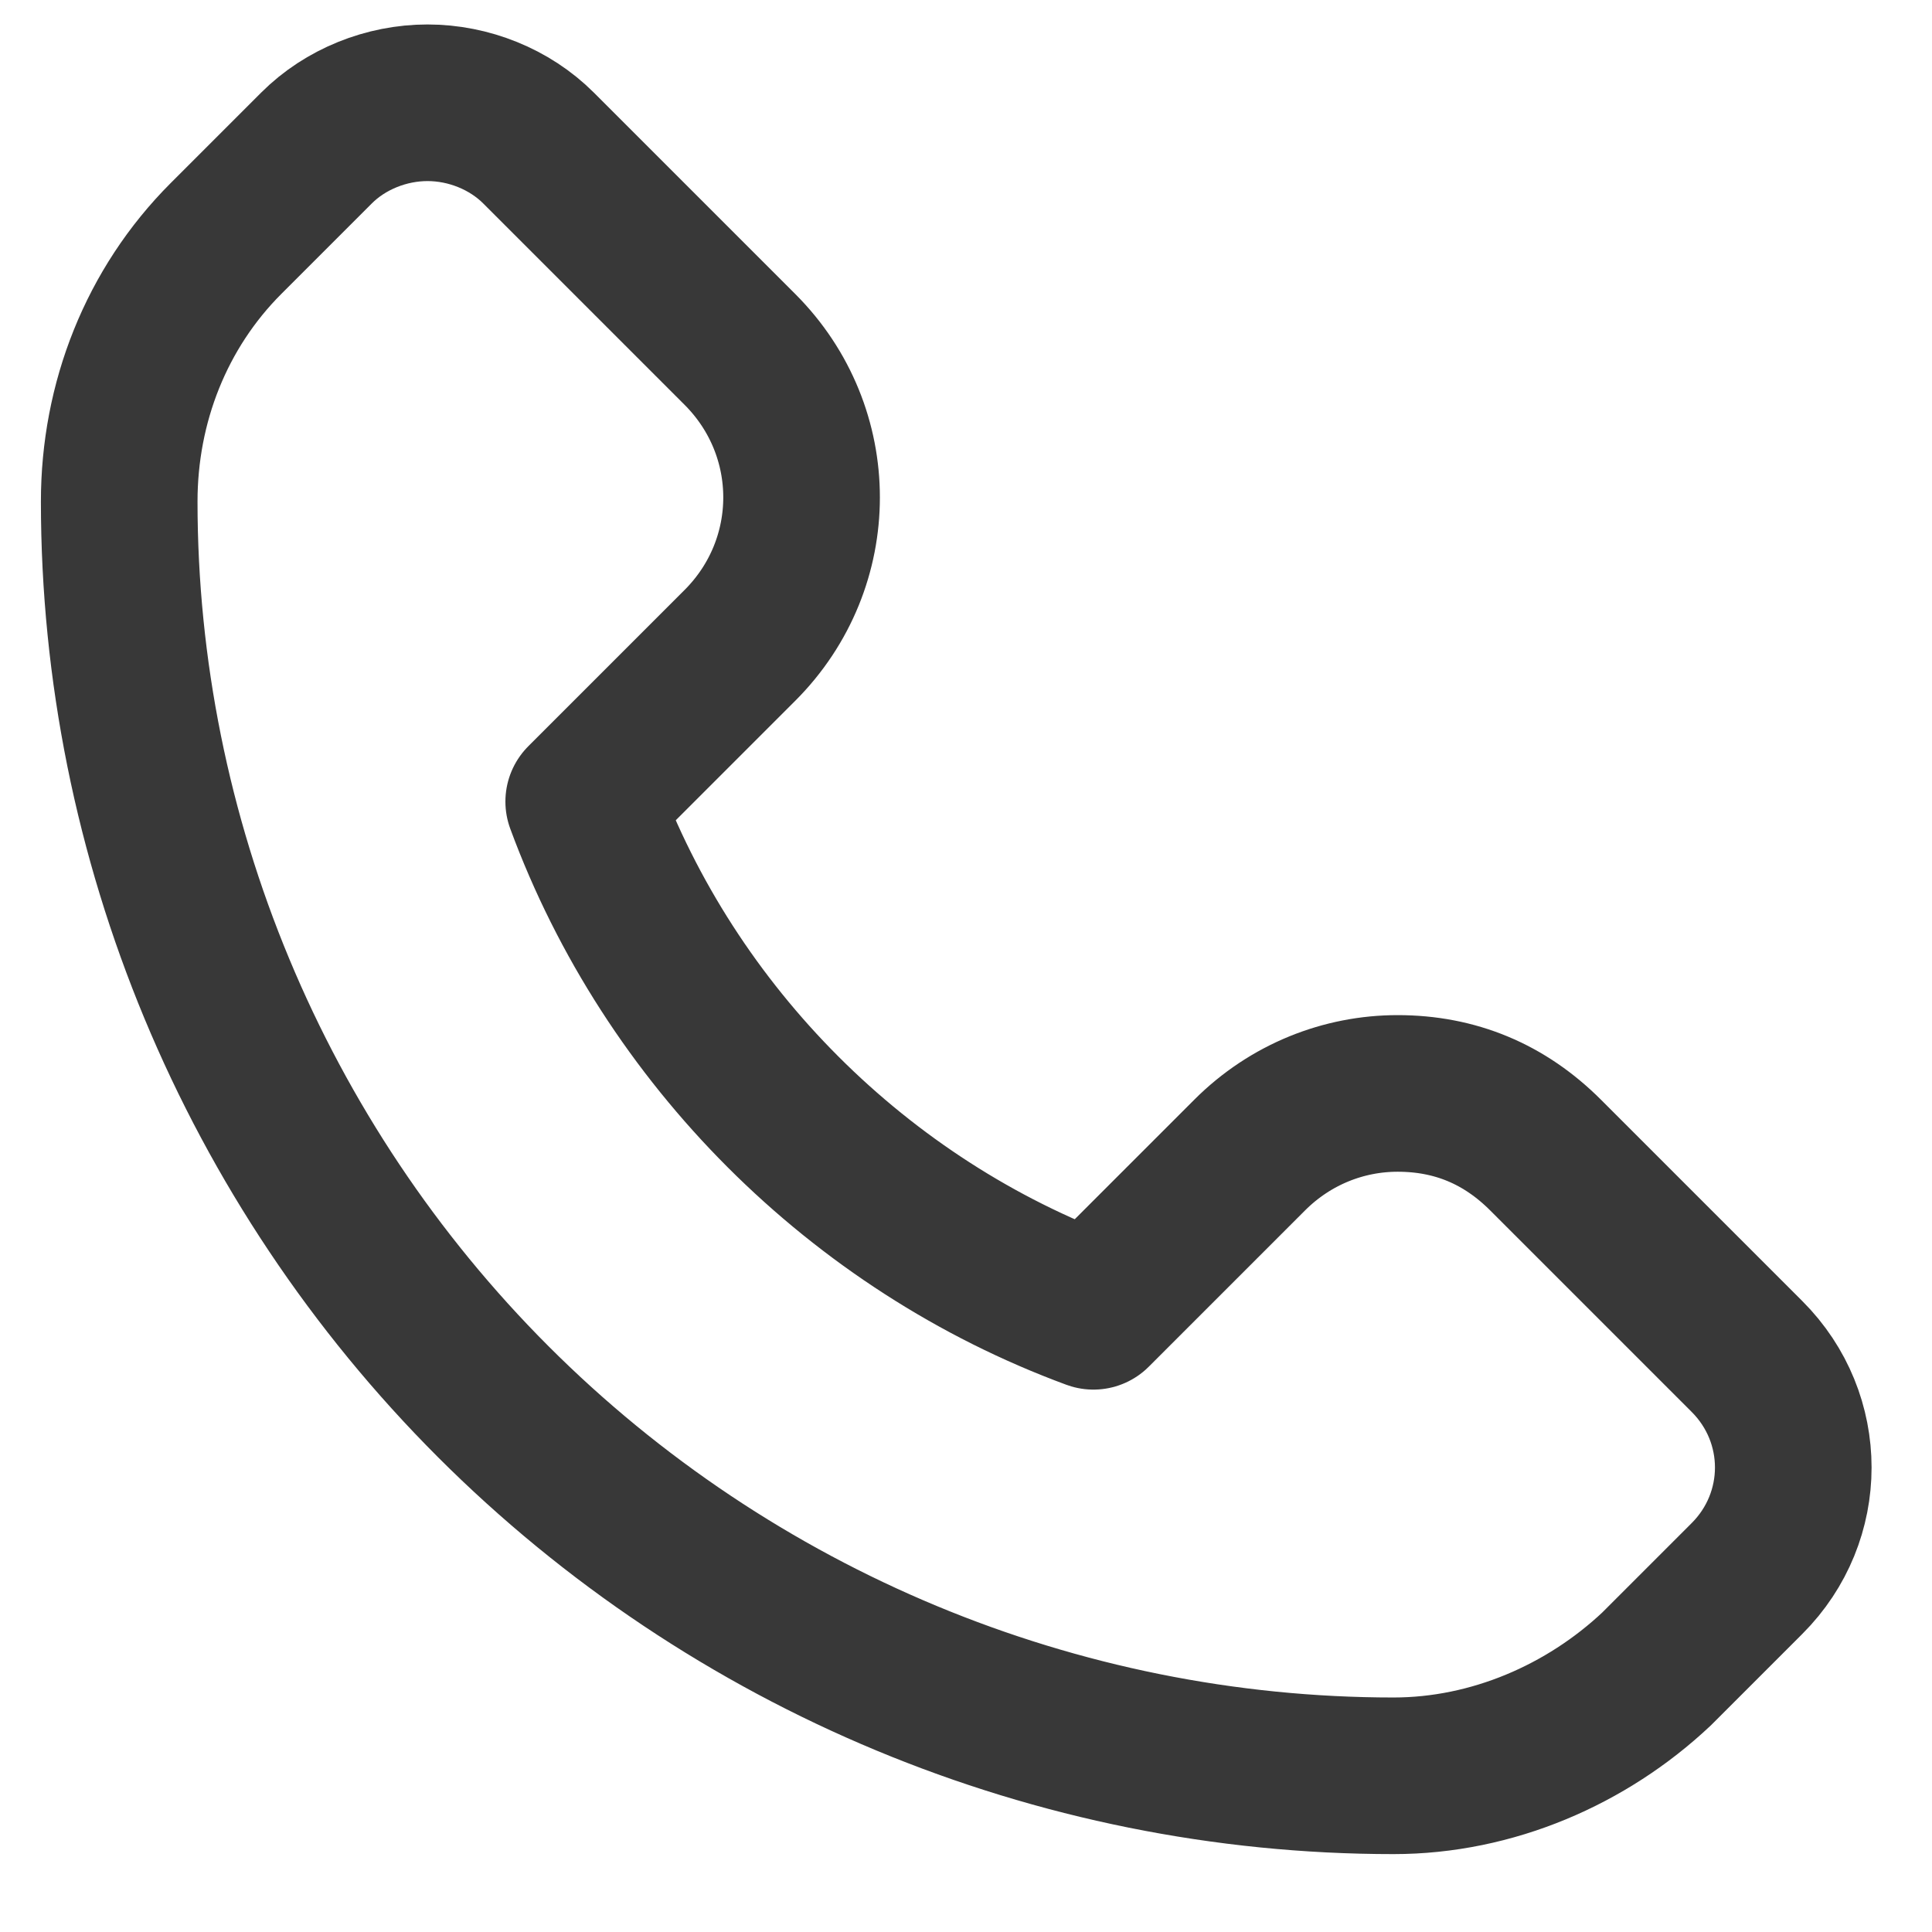 <?xml version="1.0" encoding="UTF-8"?>
<!DOCTYPE svg PUBLIC "-//W3C//DTD SVG 1.1//EN" "http://www.w3.org/Graphics/SVG/1.1/DTD/svg11.dtd">
<!-- Creator: CorelDRAW X6 -->
<svg xmlns="http://www.w3.org/2000/svg" xml:space="preserve" width="4.7mm" height="4.7mm" version="1.1" style="shape-rendering:geometricPrecision; text-rendering:geometricPrecision; image-rendering:optimizeQuality; fill-rule:evenodd; clip-rule:evenodd"
viewBox="0 0 470 470"
 xmlns:xlink="http://www.w3.org/1999/xlink">
 <defs>
  <style type="text/css">
   <![CDATA[
    .str0 {stroke:#383838;stroke-width:38.1;stroke-linecap:round;stroke-linejoin:round}
    .fil0 {fill:none}
   ]]>
  </style>
 </defs>
 <g id="Слой_x0020_1">
  <path class="fil0 str0" d="M403 406l22 -22c15,-15 15,-39 0,-54l-49 -49c-10,-10 -22,-15 -36,-15 -13,0 -26,5 -36,15l-38 38c-57,-21 -103,-67 -124,-124l38 -38c20,-20 20,-52 0,-72l-49 -49c-7,-7 -17,-11 -27,-11 -10,0 -20,4 -27,11l-22 22c-17,17 -26,40 -26,64l0 0c0,82 33,161 91,219 58,58 137,91 219,91l0 0c24,0 47,-10 64,-26l0 0z"/>
 </g>
</svg>
